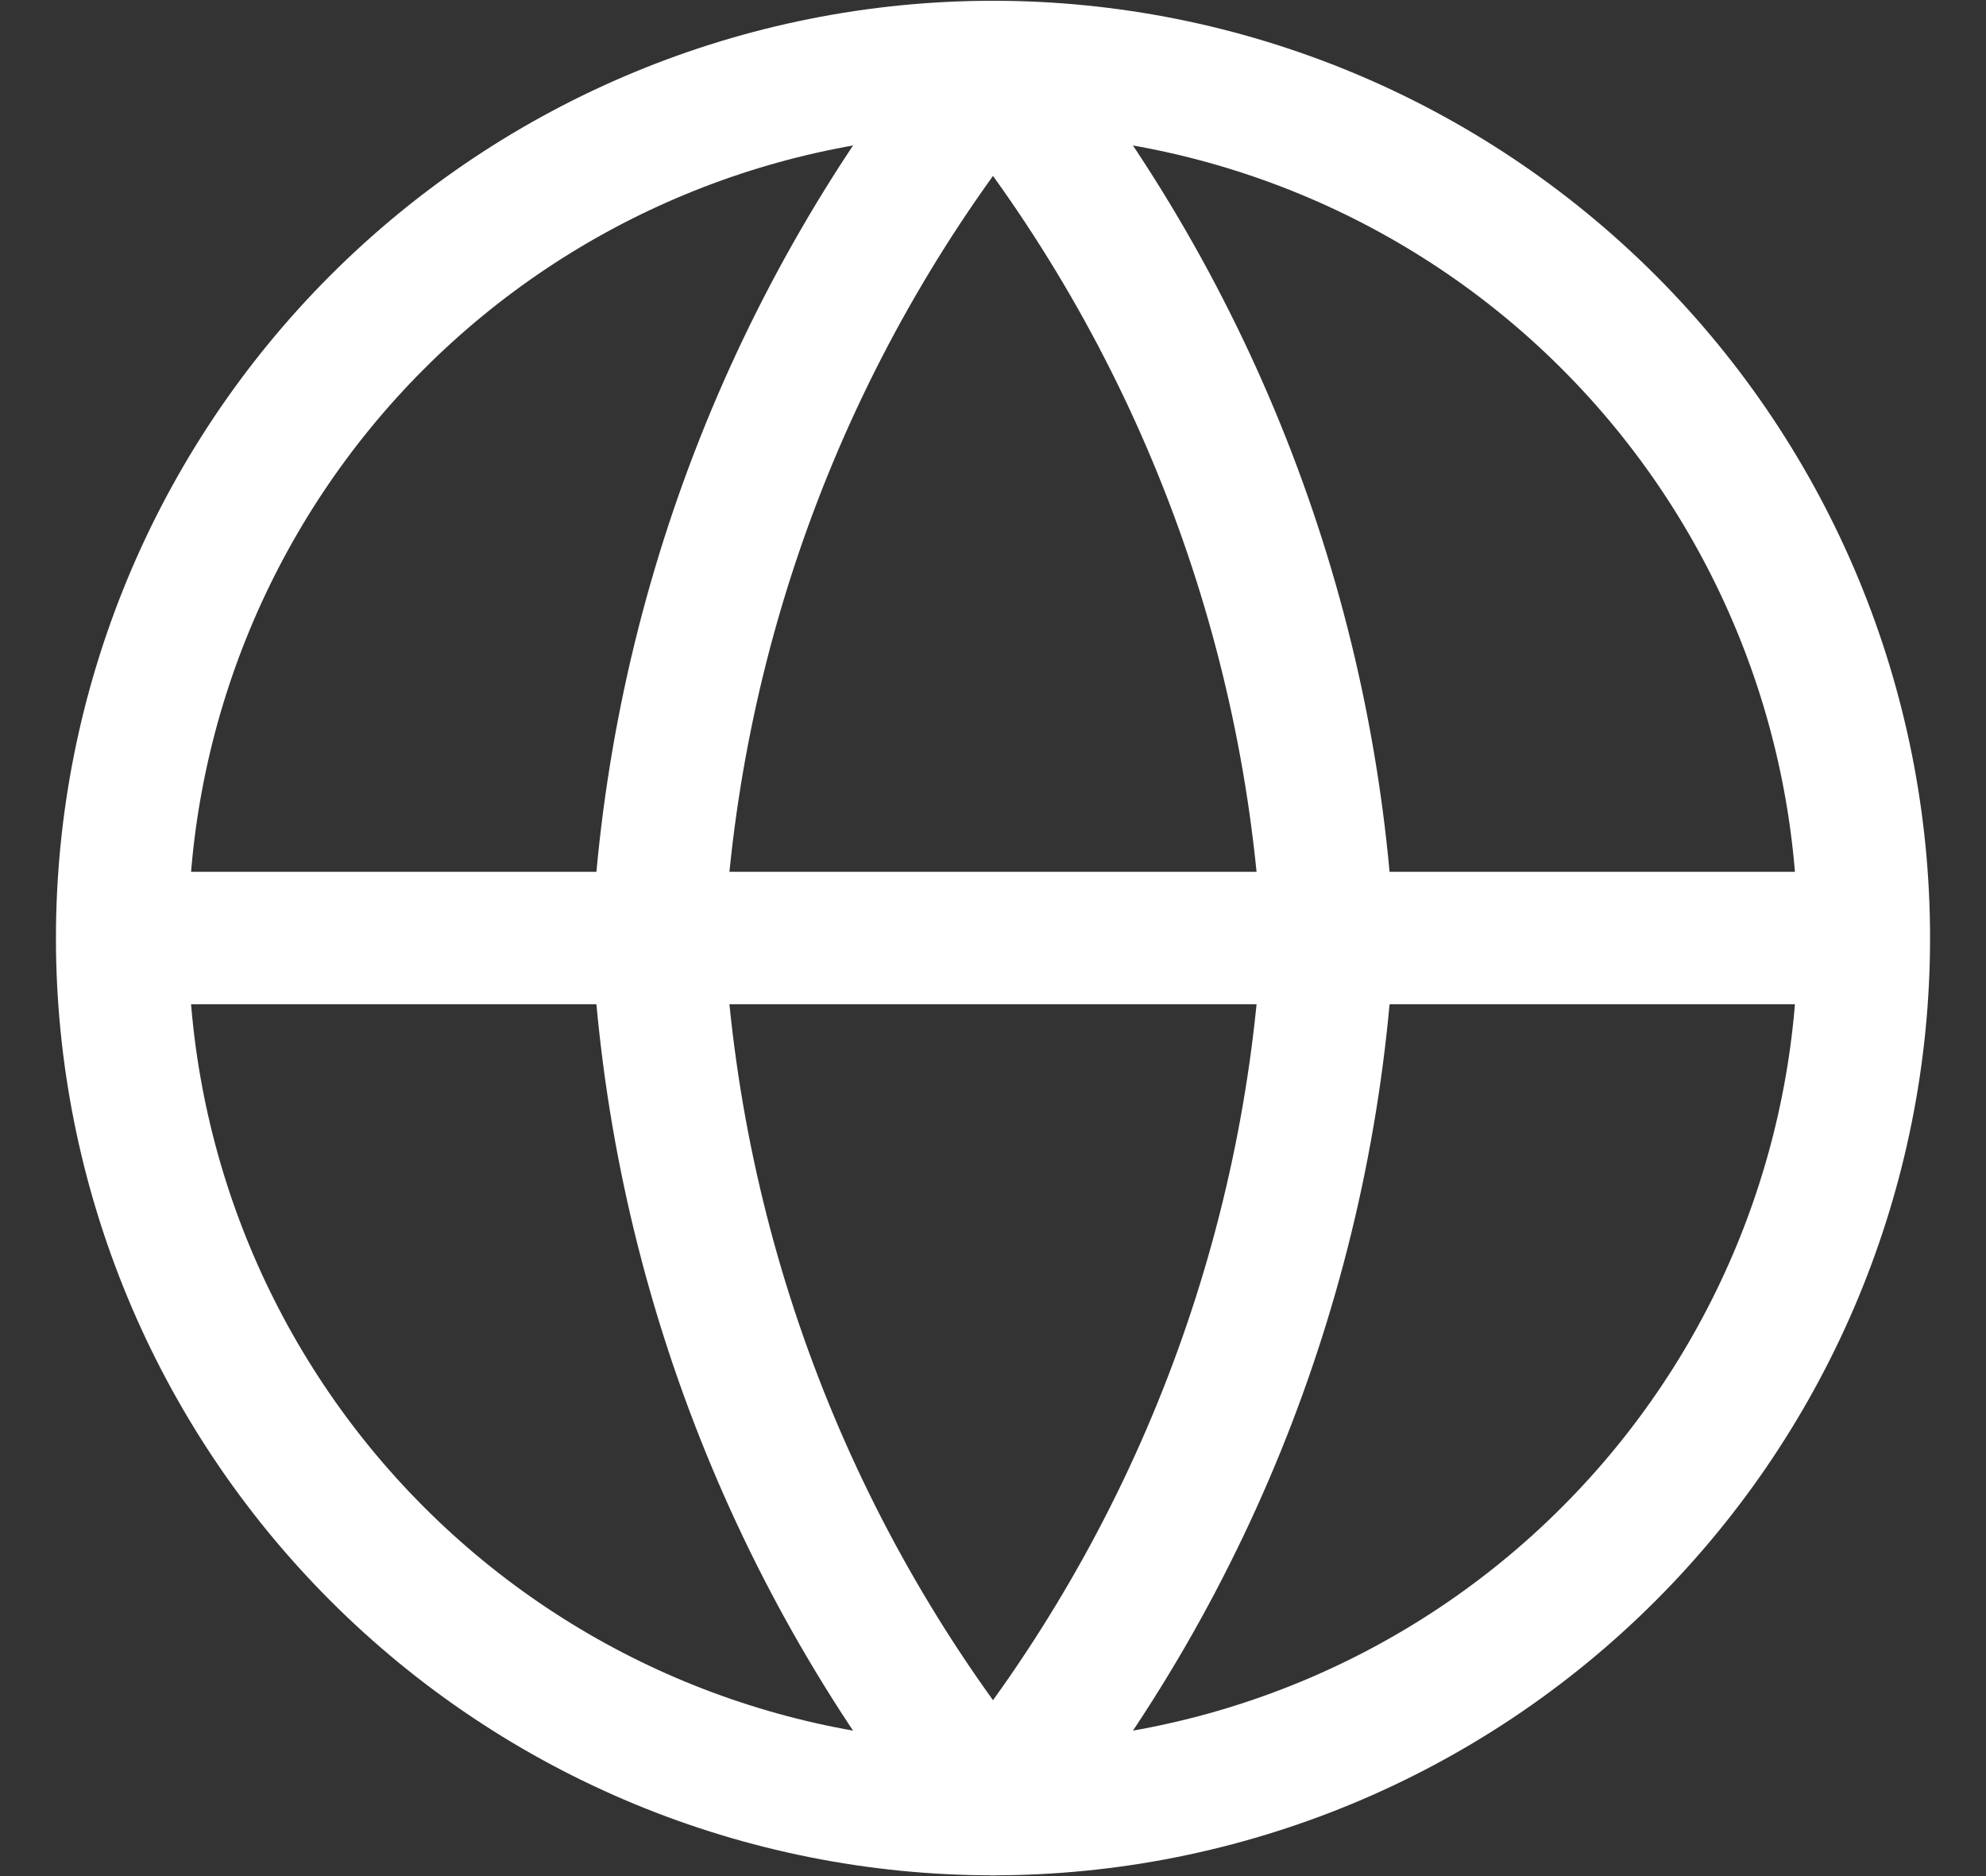 <svg width="18" height="17" viewBox="0 0 18 17" fill="none" xmlns="http://www.w3.org/2000/svg">
    <rect x="0" y="0" width="18" height="17" fill="#333333" stroke="none"/>
    <g clip-path="url(#clip0_5083_53735)">
        <path d="M16.893 8.5C16.893 10.594 16.061 12.601 14.581 14.081C13.101 15.562 11.093 16.393 9 16.393C6.907 16.393 4.899 15.562 3.419 14.081C1.939 12.601 1.107 10.594 1.107 8.5M16.893 8.5C16.893 6.407 16.061 4.399 14.581 2.919C13.101 1.439 11.093 0.607 9 0.607C6.907 0.607 4.899 1.439 3.419 2.919C1.939 4.399 1.107 6.407 1.107 8.5M16.893 8.5H1.107" stroke="white" stroke-width="1.2" stroke-linecap="round" stroke-linejoin="round"/>
        <path d="M12.036 8.5C11.887 11.387 10.823 14.151 9 16.393C7.177 14.151 6.113 11.387 5.964 8.5C6.113 5.614 7.177 2.85 9 0.607C10.823 2.85 11.887 5.614 12.036 8.5Z" stroke="white" stroke-width="1.2" stroke-linecap="round" stroke-linejoin="round"/>
    </g>
    <defs>
        <clipPath id="clip0_5083_53735">
            <rect width="17" height="17" fill="white" transform="translate(0.5)"/>
        </clipPath>
    </defs>
</svg>
